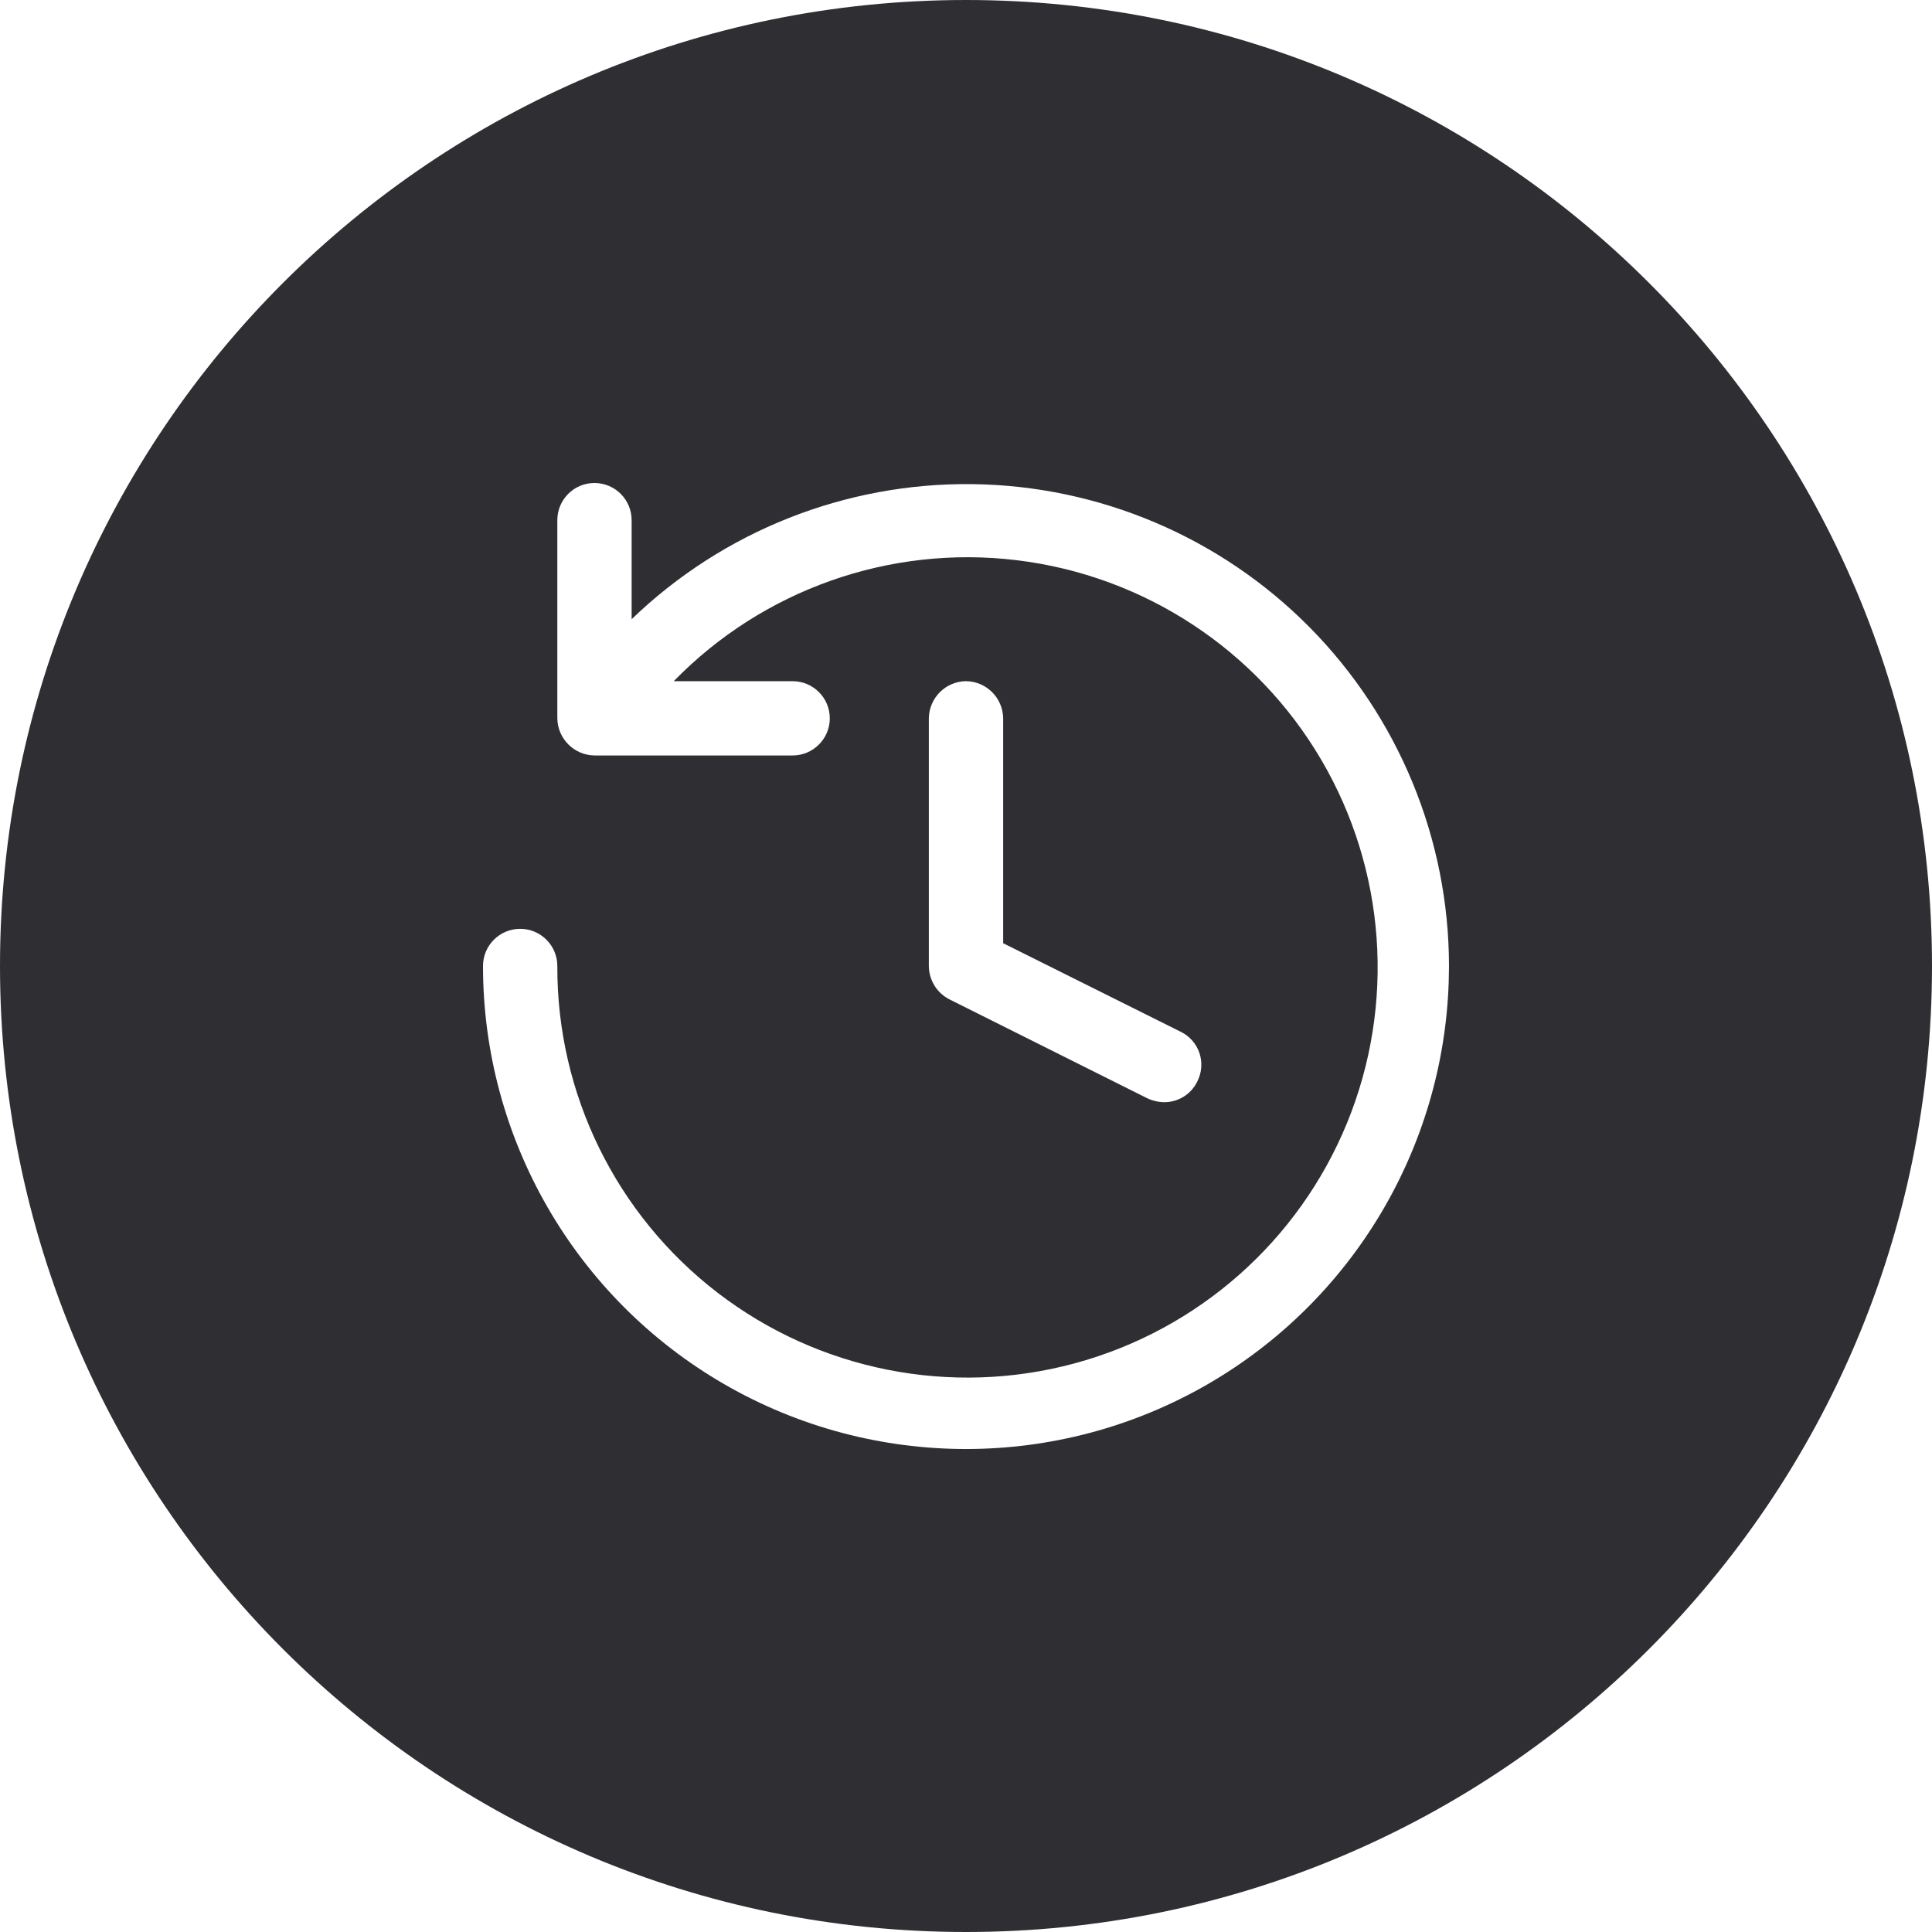 <svg width="72" height="72" viewBox="0 0 72 72" fill="none" xmlns="http://www.w3.org/2000/svg">
<path d="M36 0C55.882 0 72 16.118 72 36C72 55.882 55.882 72 36 72C16.119 72 5.34336e-07 55.882 0 36C0 16.119 16.119 0 36 0ZM22.154 18C21.389 18 20.77 18.62 20.77 19.385V26.77C20.78 27.529 21.395 28.144 22.154 28.154H29.539C30.302 28.154 30.924 27.533 30.924 26.77C30.924 26.005 30.302 25.386 29.539 25.386H25.108C28.435 21.971 33.164 20.303 37.898 20.878C42.629 21.453 46.823 24.201 49.237 28.311C51.65 32.422 52.008 37.422 50.206 41.836C48.403 46.249 44.644 49.568 40.042 50.81C35.44 52.053 30.521 51.079 26.741 48.175C22.961 45.269 20.752 40.767 20.77 36C20.77 35.235 20.15 34.615 19.385 34.615C18.62 34.615 18 35.235 18 36C18 42.432 21.431 48.374 27 51.59C32.569 54.804 39.431 54.804 45 51.59C50.395 48.474 53.783 42.8 53.989 36.602L54 36C53.995 31.272 52.126 26.735 48.802 23.374C45.475 20.013 40.959 18.099 36.23 18.042C31.502 17.987 26.943 19.795 23.539 23.076V19.385C23.539 18.62 22.919 18 22.154 18ZM36 25.385C35.24 25.393 34.626 26.008 34.615 26.77V36C34.619 36.521 34.909 36.997 35.371 37.237L42.757 40.93C42.954 41.023 43.167 41.073 43.385 41.076C43.911 41.078 44.394 40.777 44.621 40.301C44.787 39.975 44.816 39.598 44.702 39.25C44.588 38.904 44.339 38.617 44.012 38.456L37.385 35.151V26.77C37.374 26.008 36.76 25.393 36 25.385Z" fill="#2F2F33"/>
</svg>
